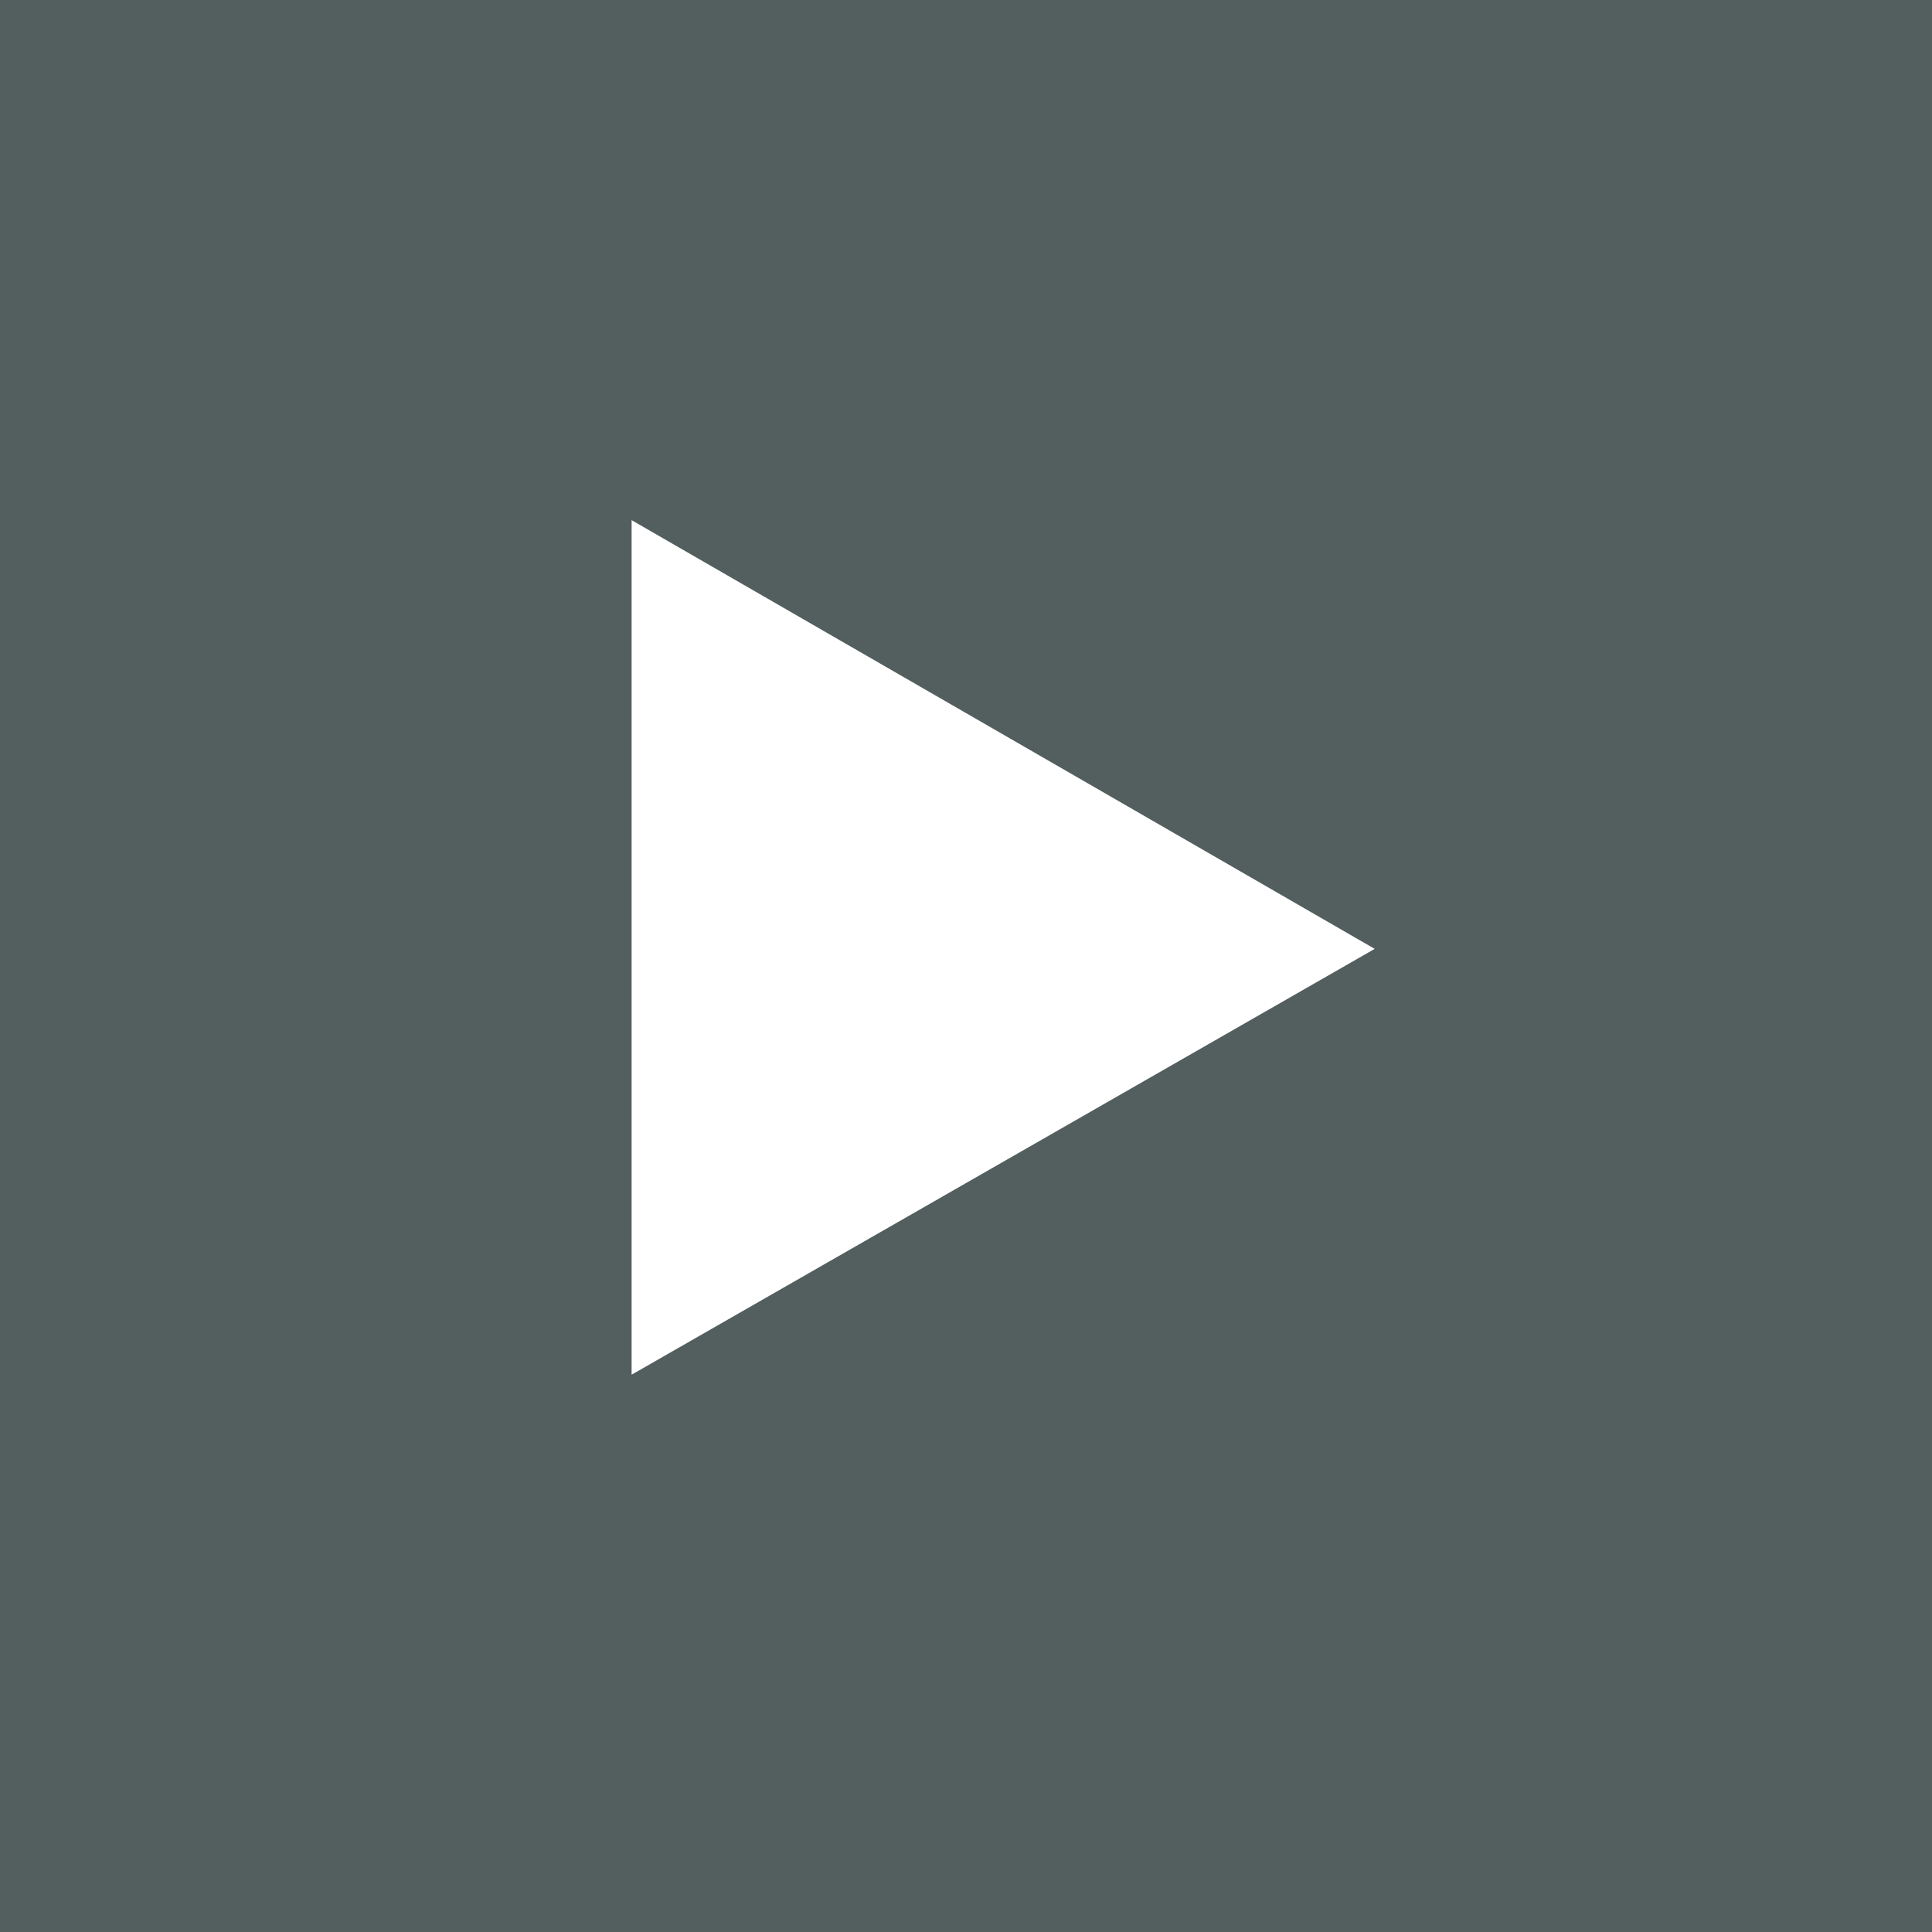 <svg width="52" height="52" viewBox="0 0 52 52" fill="none" xmlns="http://www.w3.org/2000/svg">
<rect x="0" y="0" width="52" height="52" fill="#808080" stroke="none"/>
<rect width="52" height="52" fill="#022321" fill-opacity="0.35"/>
<path d="M17 14V37L37 25.539L17 14Z" fill="white"/>
</svg>
